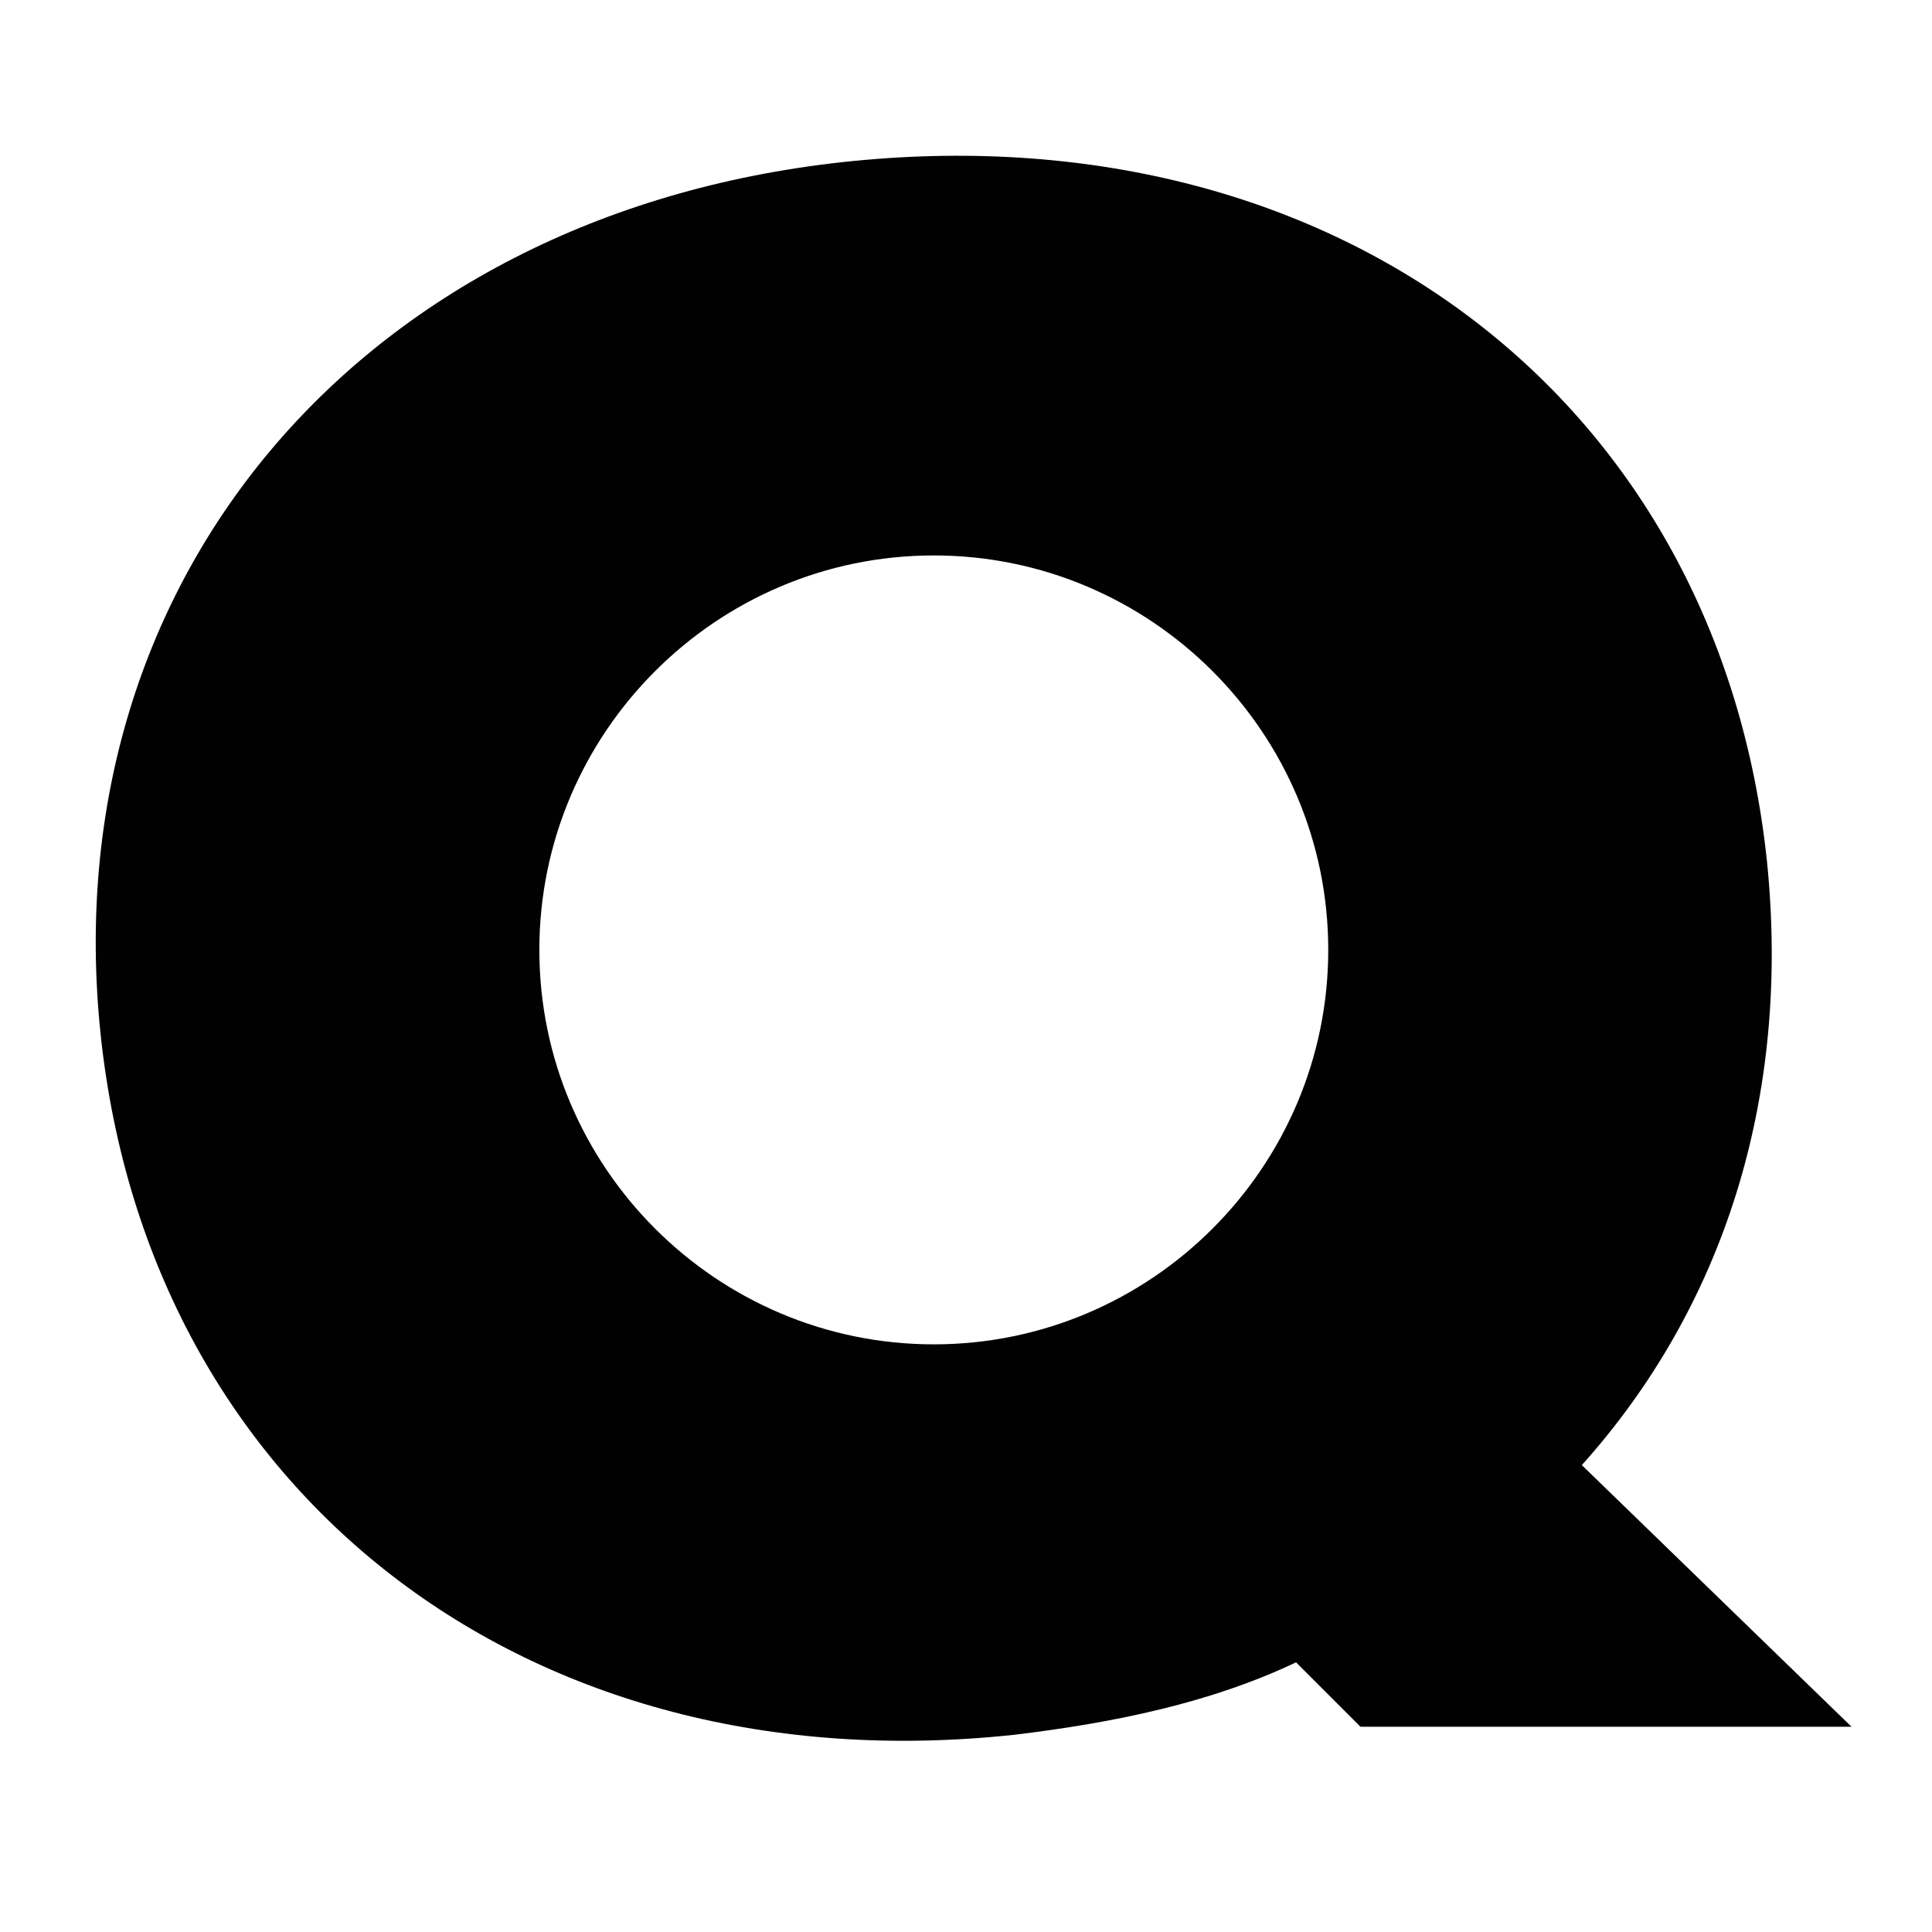<?xml version="1.0" encoding="UTF-8"?> <svg xmlns="http://www.w3.org/2000/svg" xmlns:xlink="http://www.w3.org/1999/xlink" version="1.1" id="Layer_1" x="0px" y="0px" viewBox="0 0 48 48" style="enable-background:new 0 0 48 48;" xml:space="preserve"> <style type="text/css"> .st0{fill:#010101;} </style> <path class="st0" d="M39.3,36.4c3.5-3.9,5.2-9.1,4.6-15C42.7,10,33.3,2.8,21.2,4C9.1,5.2,1.3,14.3,2.5,25.7 c1.2,11.4,10.6,18.7,22.7,17.4c2.5-0.3,4.9-0.8,7-1.8l1.6,1.6H46L39.3,36.4z M23.2,33.4c-5.4,0-9.8-4.4-9.8-9.8 c0-5.4,4.4-9.8,9.8-9.8s9.8,4.4,9.8,9.8C33,29,28.6,33.4,23.2,33.4z"></path> </svg> 